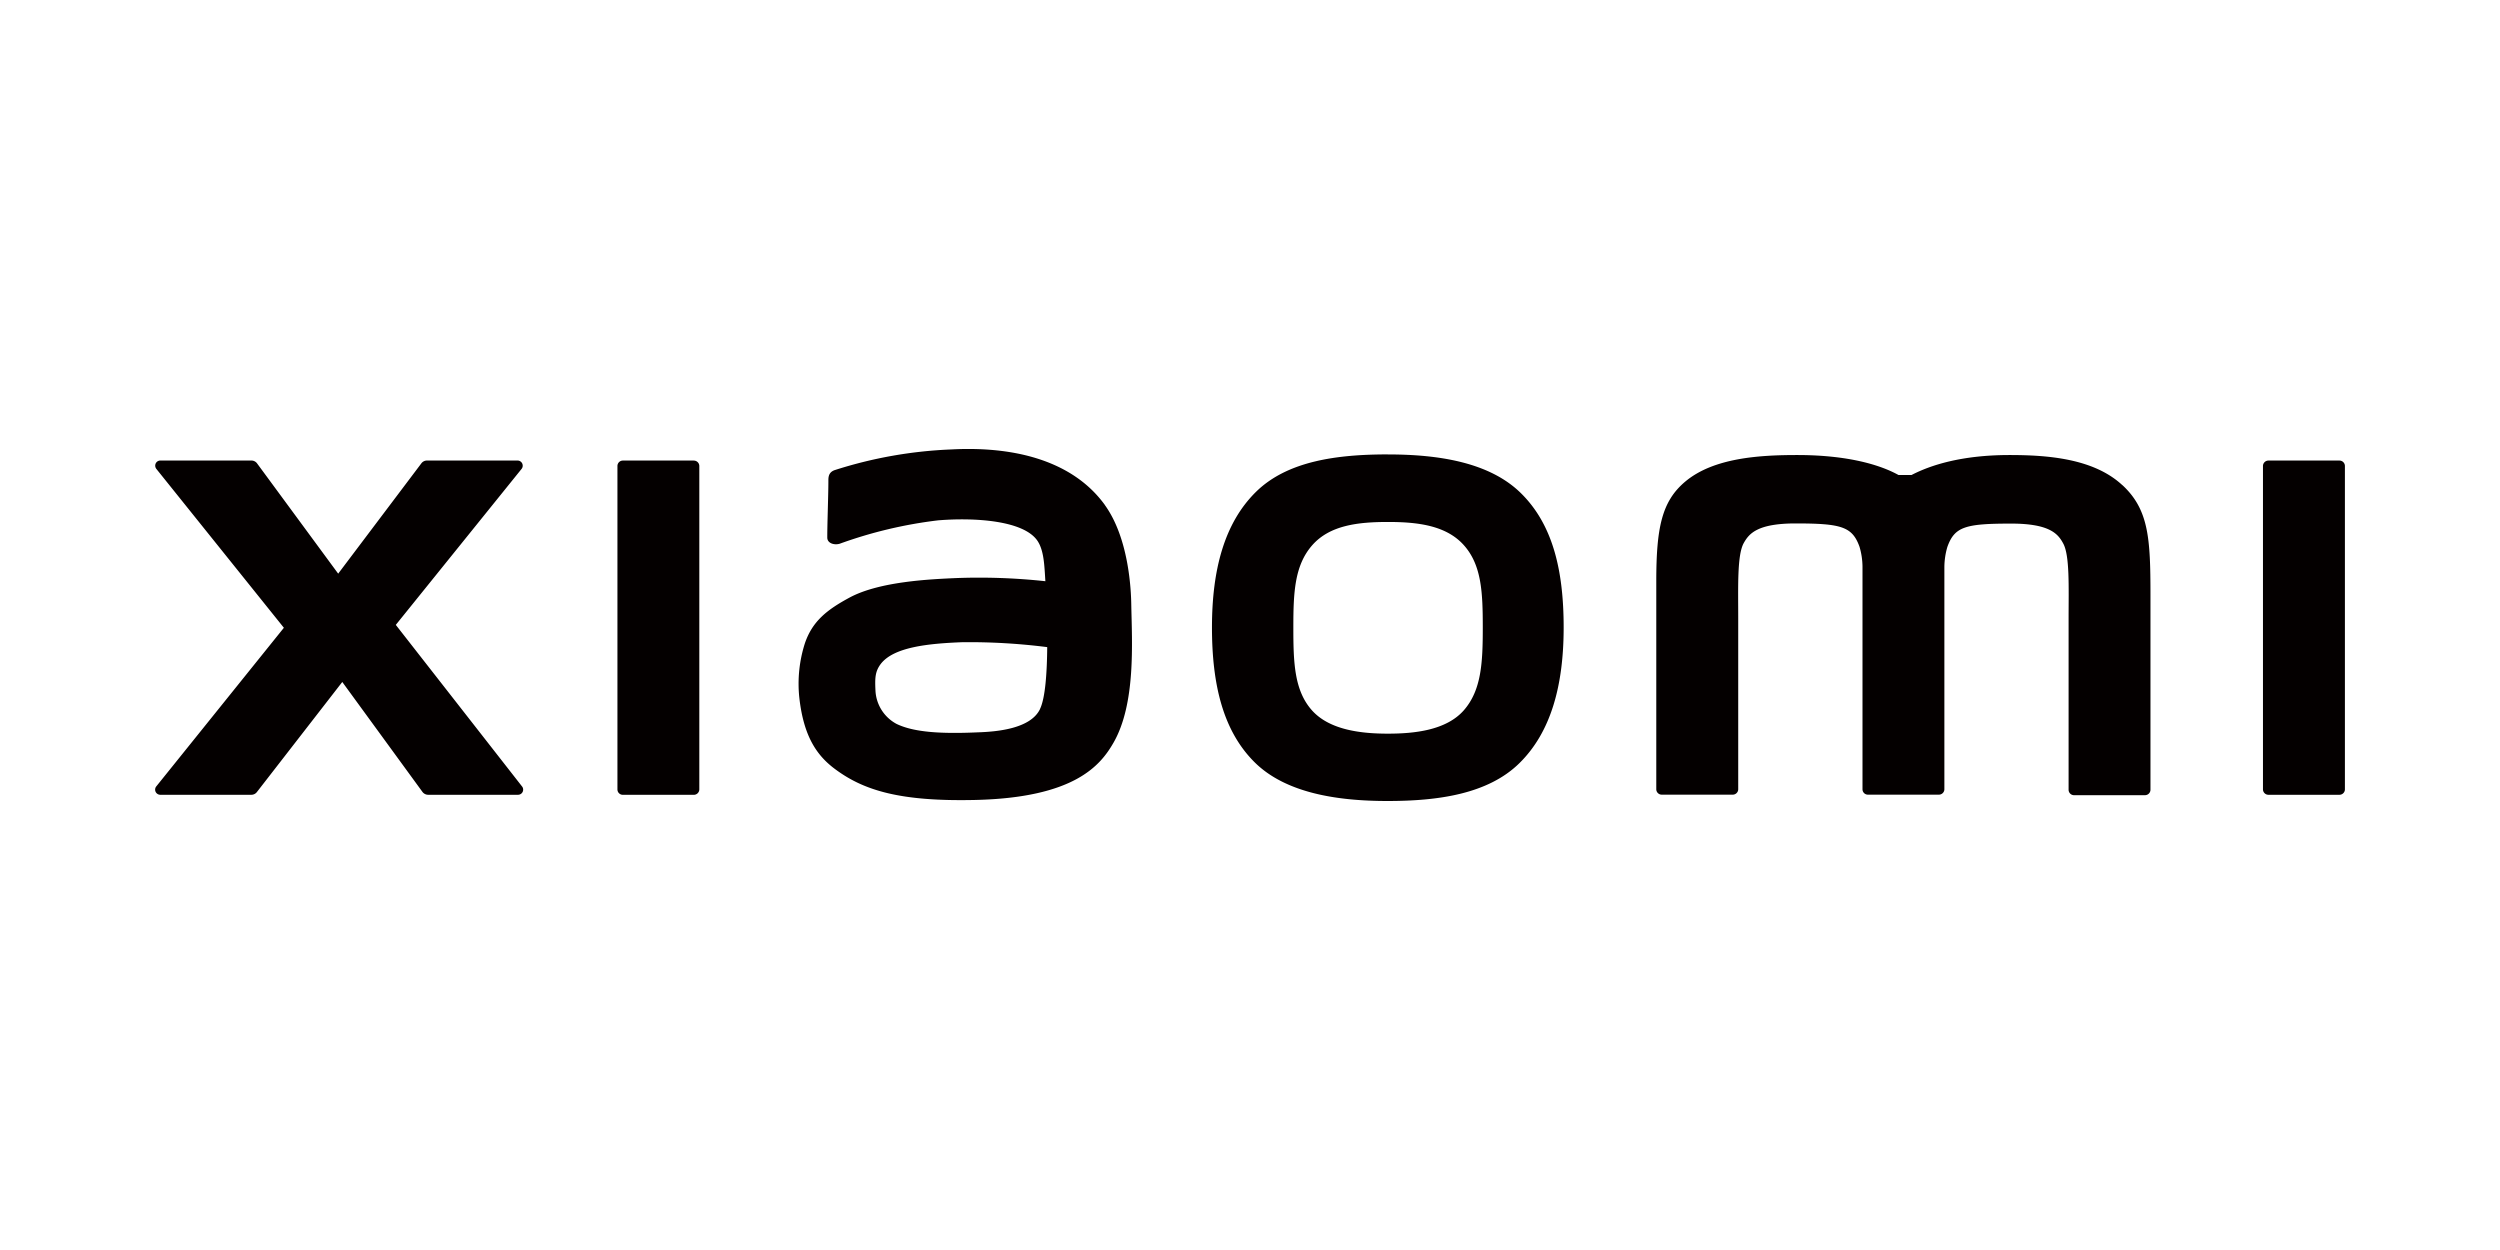 <svg data-name="Layer 1" xmlns="http://www.w3.org/2000/svg" width="800" height="400"><path d="M444.11 145.41c-16.02 0-32.08 2.02-42.21 12-10.13 9.98-14.07 24.95-14.07 43.36s3.59 33.11 13.57 43.08 26.59 12.47 42.61 12.47 32.08-2.15 42.21-12.12 14.15-24.95 14.15-43.43-3.57-33.03-13.7-42.98c-10.13-9.95-26.52-12.37-42.56-12.37zm24.32 81.88c-5.66 6.44-15.89 7.48-24.32 7.48s-18.64-1.12-24.3-7.48-5.94-15.32-5.94-26.49.37-19.83 6.01-26.29c5.64-6.46 14.72-7.48 24.3-7.48s18.66 1.12 24.3 7.48c5.64 6.36 6.01 15.09 6.01 26.29s-.42 20.03-6.06 26.49zm-246.4-79.91h-22.7c-.95-.01-1.73.75-1.75 1.7v103.54c0 .95.77 1.72 1.72 1.72h22.73c.95 0 1.73-.77 1.75-1.72V149.11c-.01-.95-.79-1.72-1.75-1.72zm-95.38 52.59 40.24-49.9a1.65 1.65 0 0 0-1.3-2.7h-28.96c-.69 0-1.35.32-1.77.87l-26.64 35.33-25.97-35.3c-.42-.56-1.07-.89-1.77-.9H51.34c-.91-.02-1.66.71-1.67 1.62 0 .39.13.77.38 1.08l40.79 50.82L50 251.66c-.56.71-.45 1.75.27 2.31.29.23.66.36 1.03.36h29.14c.71 0 1.38-.35 1.8-.92l27.29-35.18 25.67 35.2c.43.56 1.09.89 1.8.9h28.76c.91 0 1.65-.73 1.65-1.64 0-.37-.12-.74-.36-1.03l-40.39-51.69zm552.49-44.73c-9.23-8.58-24.07-9.63-36.07-9.63-15.52 0-25.4 3.29-31.38 6.39h-4.17c-5.86-3.24-16.19-6.39-32.43-6.39-12.02 0-26.74.87-35.82 8.51-7.48 6.29-9.26 14.69-9.26 31.91v66.54c.01.96.81 1.74 1.77 1.72h22.68c.96.01 1.76-.76 1.77-1.72v-54.76c0-9.98-.37-20.16 1.75-24 1.67-2.99 4.27-6.31 16.59-6.31 14.69 0 18.16 1.02 20.48 7.48.61 2.07.93 4.22.95 6.39v71.2c0 .95.77 1.72 1.72 1.72h22.71c.96.01 1.76-.76 1.77-1.72v-71.15c.02-2.16.34-4.31.95-6.39 2.32-6.51 5.76-7.48 20.46-7.48 12.32 0 14.97 3.32 16.59 6.31 2.15 3.84 1.75 14.12 1.75 24v54.88c.01.96.81 1.74 1.77 1.72h22.68c.95 0 1.73-.77 1.75-1.72v-62.37c0-18.16-.57-27.32-8.98-35.13zm-325.59 6.34c-10.48-14.44-29.49-18.81-49.1-17.76-12.72.5-25.31 2.73-37.42 6.64-2.2.82-1.92 2.72-1.95 3.87 0 3.82-.37 13.7-.35 17.71 0 1.77 2.17 2.49 3.99 1.95 10.17-3.69 20.74-6.2 31.48-7.48 11.65-.95 27.44 0 31.83 6.61 2.07 3.14 2.17 7.96 2.49 12.87-9.53-1.03-19.13-1.37-28.71-1-8.36.37-24.17 1.1-33.68 6.09-7.63 4.07-12.12 7.76-14.52 14.64a42.382 42.382 0 0 0-1.82 17.61c1.4 12.47 5.69 18.54 11.5 22.83 9.16 6.79 20.73 10.35 44.63 9.83 31.81-.7 40.17-10.98 44.38-18.29 7.18-12.47 5.94-32.06 5.71-44.11-.07-5.01-.82-21.43-8.48-32.01zm-20.73 65.29c-2.99 6.31-13.7 7.28-19.96 7.48-11.73.52-20.36 0-25.95-2.69a12.775 12.775 0 0 1-6.76-10.65c-.2-4.07-.12-6.14 1.7-8.56 4.14-5.36 14.97-6.51 25.97-6.94 9.12-.11 18.24.42 27.29 1.57-.07 8.08-.6 16.22-2.3 19.78zm415.78-79.49h-22.68a1.75 1.75 0 0 0-1.77 1.72v103.51c.01.96.81 1.74 1.77 1.72h22.68c.96.01 1.76-.76 1.77-1.72V149.1c-.01-.96-.81-1.74-1.77-1.72z" style="fill:#040000"/></svg>